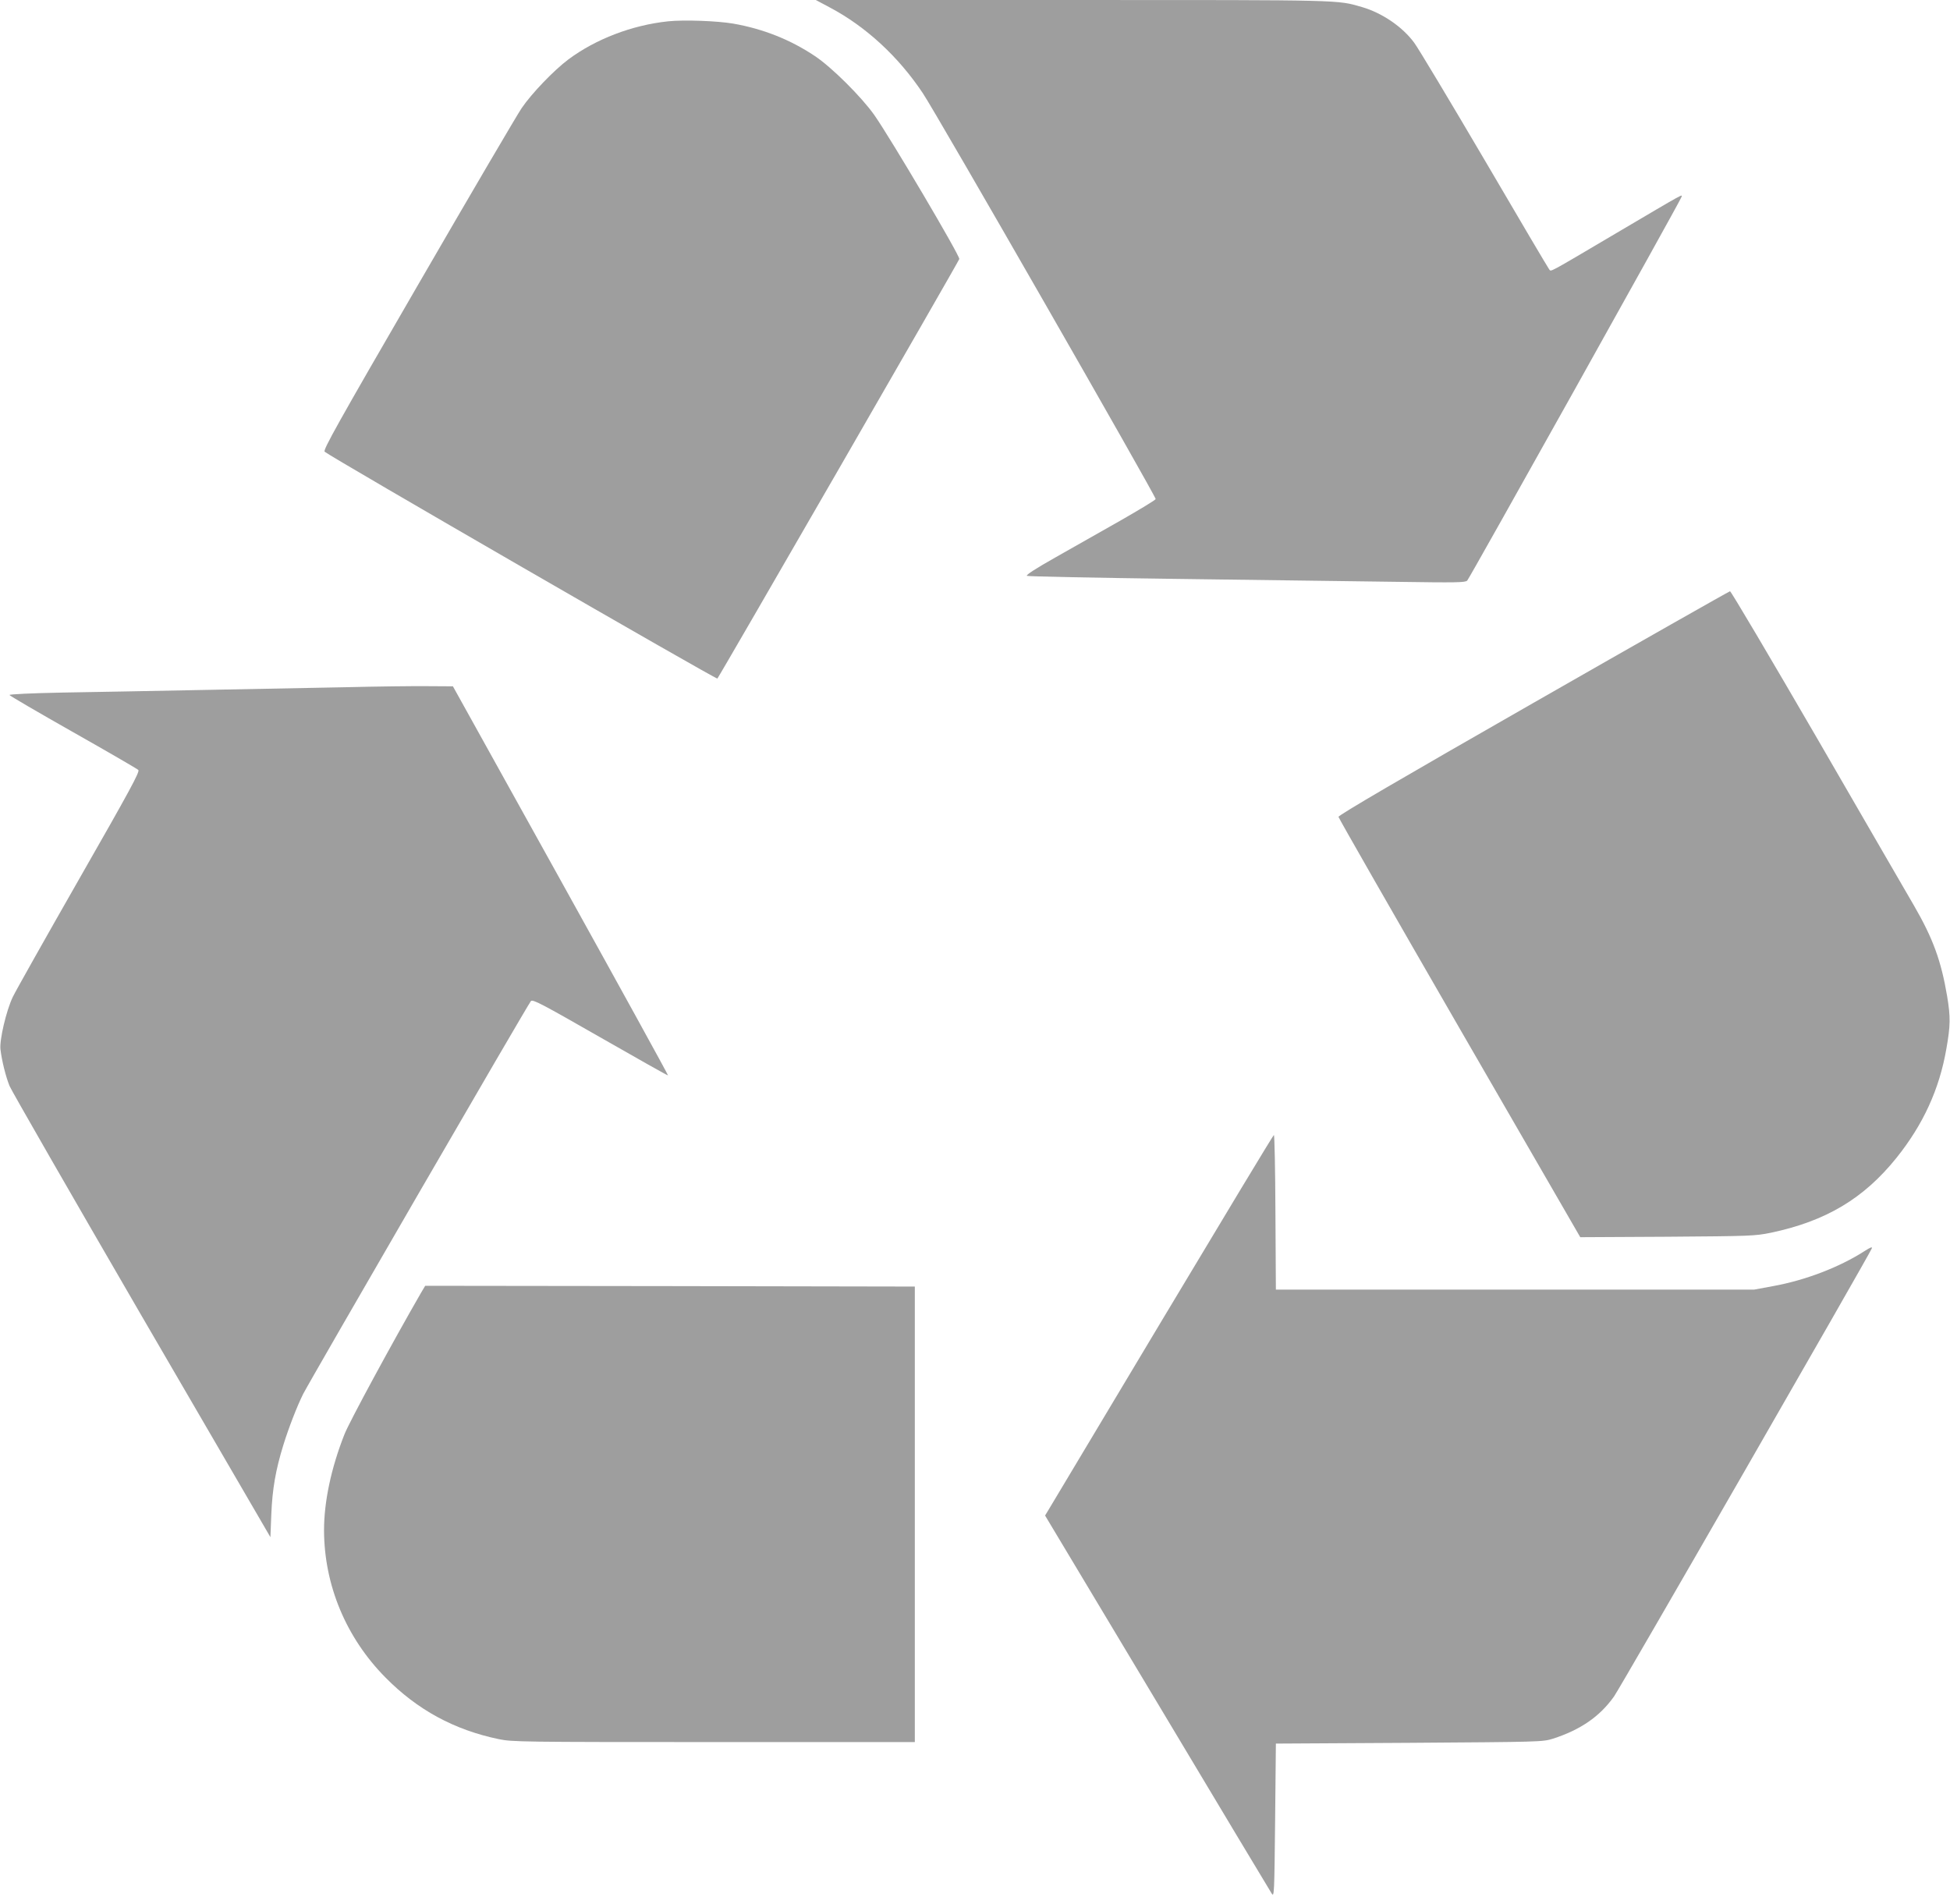 <?xml version="1.0" standalone="no"?>
<!DOCTYPE svg PUBLIC "-//W3C//DTD SVG 20010904//EN"
 "http://www.w3.org/TR/2001/REC-SVG-20010904/DTD/svg10.dtd">
<svg version="1.0" xmlns="http://www.w3.org/2000/svg"
 width="1280pt" height="1250pt" viewBox="0 0 1280 1250"
 preserveAspectRatio="xMidYMid meet">
<g transform="translate(0,1250) scale(0.1,-0.1)"
fill="#9e9e9e" stroke="none">
<path d="M5447 12451 c236 -125 450 -322 610 -562 87 -128 1534 -2652 1529
-2665 -3 -7 -107 -70 -233 -142 -125 -71 -317 -180 -427 -242 -131 -74 -194
-115 -185 -120 8 -4 453 -13 989 -20 536 -7 1180 -16 1430 -19 405 -6 457 -5
471 8 15 15 1390 2476 1405 2515 9 24 37 39 -426 -234 -464 -274 -426 -253
-441 -238 -6 7 -197 330 -424 718 -228 388 -435 733 -461 768 -77 106 -213
198 -345 236 -164 47 -105 46 -1899 46 l-1685 0 92 -49z"/>
<path d="M4385 12360 c-236 -25 -474 -116 -654 -250 -96 -72 -241 -223 -307
-320 -28 -41 -334 -562 -679 -1158 -528 -911 -626 -1086 -614 -1097 33 -31
2571 -1497 2578 -1489 16 19 1583 2736 1588 2754 5 20 -450 791 -558 945 -84
119 -281 315 -390 387 -161 108 -341 179 -536 213 -105 18 -325 26 -428 15z"/>
<path d="M10065 7886 c-862 -493 -1280 -737 -1279 -748 1 -8 358 -632 794
-1387 l793 -1372 571 3 c548 4 575 5 679 26 362 76 610 224 825 491 175 218
282 450 328 716 27 151 28 210 5 347 -39 230 -92 377 -217 593 -39 66 -323
558 -633 1093 -310 534 -569 972 -575 971 -6 -1 -587 -330 -1291 -733z"/>
<path d="M2265 7989 c-203 -4 -624 -12 -935 -18 -311 -6 -724 -14 -918 -17
-207 -4 -351 -11 -350 -16 2 -5 190 -115 418 -244 228 -129 421 -241 428 -248
11 -11 -55 -133 -389 -717 -221 -387 -417 -735 -435 -773 -43 -90 -88 -282
-81 -344 9 -75 35 -180 60 -241 13 -31 403 -710 867 -1509 l845 -1452 6 152
c7 165 28 288 79 453 35 113 90 255 130 335 45 88 1479 2564 1495 2579 12 13
74 -20 455 -238 243 -139 443 -252 445 -250 2 2 -315 578 -704 1279 l-708
1275 -169 1 c-93 1 -335 -2 -539 -7z"/>
<path d="M7630 3838 c-399 -666 -735 -1228 -747 -1248 l-23 -38 736 -1228
c404 -676 743 -1240 752 -1254 16 -24 17 2 22 480 l5 505 875 5 c861 6 876 6
943 27 181 58 309 146 402 278 41 57 1676 2900 1691 2939 6 14 -5 11 -50 -18
-164 -105 -387 -190 -597 -228 l-124 -23 -1570 0 -1570 0 -3 508 c-1 279 -6
507 -10 507 -4 0 -333 -546 -732 -1212z"/>
<path d="M2766 4018 c-186 -322 -474 -853 -505 -933 -88 -223 -134 -443 -134
-630 1 -361 145 -705 403 -966 209 -212 451 -344 745 -405 86 -18 155 -19
1410 -19 l1320 0 0 1495 0 1495 -1607 3 -1607 2 -25 -42z"/>
</g>
</svg>
